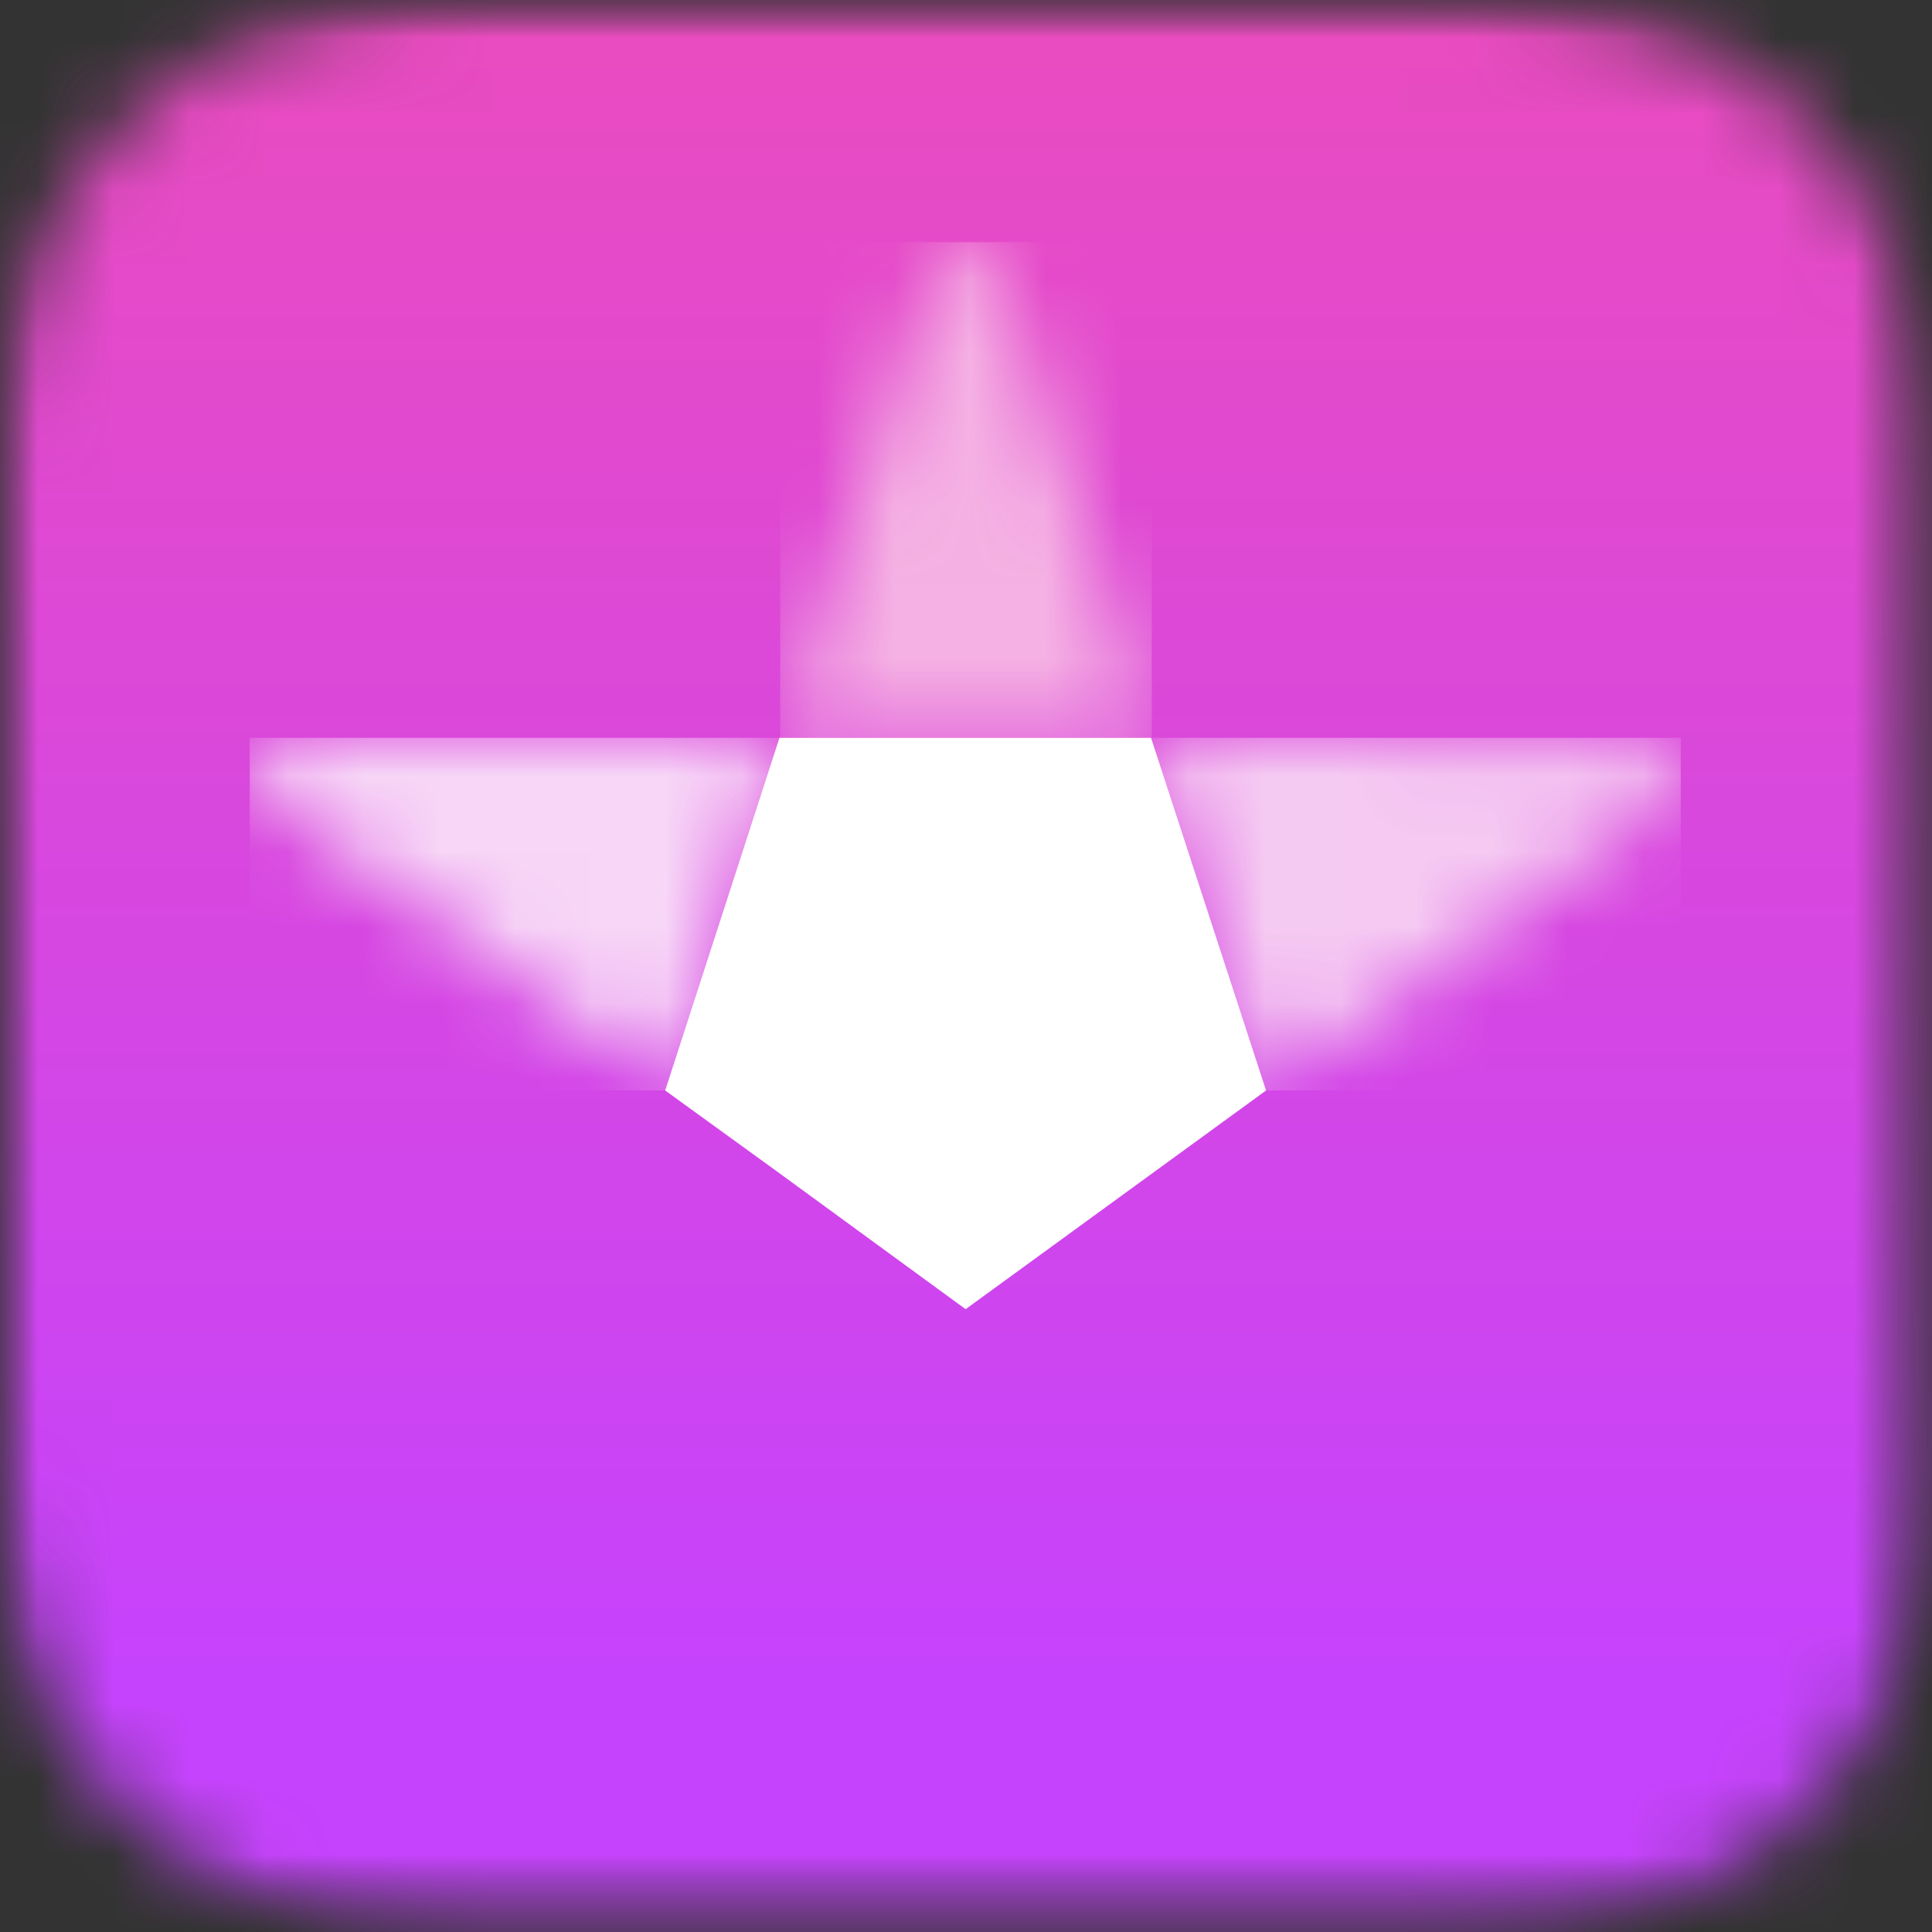 <svg xmlns="http://www.w3.org/2000/svg" xmlns:xlink="http://www.w3.org/1999/xlink" viewBox="0 0 25.53 25.53"><rect x="0" y="0" width="25.53" height="25.53" fill="#333333" stroke="none"/><defs><mask id="a" x="0" y="0" width="25.53" height="25.53" maskUnits="userSpaceOnUse"><rect width="25.53" height="25.53" style="fill:#fff"/></mask><mask id="b" x="0" y="0" width="25.53" height="25.53" maskUnits="userSpaceOnUse"><path d="M7.83,0H6.3A11.92,11.92,0,0,0,4.62.16,5.93,5.93,0,0,0,3,.68a5.51,5.51,0,0,0-1.36,1A5.23,5.23,0,0,0,.69,3,5.62,5.62,0,0,0,.16,4.62,11.92,11.92,0,0,0,0,6.3c0,.26,0,.51,0,.77V18.46c0,.25,0,.51,0,.77A11.78,11.78,0,0,0,.16,20.9a6,6,0,0,0,.52,1.6A5.46,5.46,0,0,0,3,24.84a6,6,0,0,0,1.59.53,11.78,11.78,0,0,0,1.68.14H19.23a11.64,11.64,0,0,0,1.67-.14,5.68,5.68,0,0,0,1.6-.53,5.28,5.28,0,0,0,1.35-1,5.06,5.06,0,0,0,1-1.35,5.66,5.66,0,0,0,.52-1.6,10.37,10.37,0,0,0,.15-1.67c0-.26,0-.52,0-.77V7.07c0-.26,0-.51,0-.77a10.6,10.6,0,0,0-.15-1.68A5.6,5.6,0,0,0,24.84,3a5.51,5.51,0,0,0-1-1.36,5,5,0,0,0-1.35-1A5.68,5.68,0,0,0,20.9.16,11.78,11.78,0,0,0,19.23,0H7.83Z" style="fill:#fff"/></mask><linearGradient id="c" x1="-1246.87" y1="745.56" x2="-1246.87" y2="746.57" gradientTransform="translate(31389.04 -18761.27) scale(25.16)" gradientUnits="userSpaceOnUse"><stop offset="0" stop-color="#ef4db7"/><stop offset="1" stop-color="#c643fd"/></linearGradient><mask id="e" x="12.76" y="14.41" width="5.97" height="6.8" maskUnits="userSpaceOnUse"><path d="M12.76,17.29l4.46,3.25c.24.17.48.34.73.5a1.13,1.13,0,0,0,.27.13h0a.43.43,0,0,0,.19,0,.25.25,0,0,0,.15-.05.22.22,0,0,0,.1-.13.5.5,0,0,0,0-.19v0a1,1,0,0,0,0-.3c-.07-.28-.16-.56-.25-.84l-1.7-5.25Z" style="fill:#fff"/></mask><radialGradient id="f" cx="-1092.2" cy="946.21" r="0" gradientTransform="translate(6424.88 -5548.33) scale(5.88)" gradientUnits="userSpaceOnUse"><stop offset="0" stop-color="#f9e3fb"/><stop offset="0.75" stop-color="#f9e3fb"/><stop offset="0.81" stop-color="#f8defb"/><stop offset="0.88" stop-color="#f3d0fa"/><stop offset="0.96" stop-color="#ecbaf9"/><stop offset="0.98" stop-color="#eab2f9"/><stop offset="1" stop-color="#eab2f9"/></radialGradient><mask id="h" x="3.3" y="9.75" width="7" height="4.66" maskUnits="userSpaceOnUse"><path d="M4.78,9.75l-.87,0a1.57,1.57,0,0,0-.3.05h0a.68.68,0,0,0-.17.09.42.42,0,0,0-.09.14.29.29,0,0,0,0,.16,1,1,0,0,0,.09.17l0,0a1,1,0,0,0,.21.21c.22.19.46.37.69.54l4.47,3.24L10.3,9.75Z" style="fill:#fff"/></mask><radialGradient id="i" cx="-1021.31" cy="1006.44" r="0.01" gradientTransform="translate(4688.15 -4628.64) scale(4.6)" gradientUnits="userSpaceOnUse"><stop offset="0" stop-color="#fae1f8"/><stop offset="0.6" stop-color="#fae1f8"/><stop offset="0.85" stop-color="#f7d6f7"/><stop offset="1" stop-color="#f7d6f7"/></radialGradient><mask id="k" x="6.79" y="14.41" width="5.97" height="6.8" maskUnits="userSpaceOnUse"><path d="M7.08,19.66c-.09.28-.17.56-.25.84a1.54,1.54,0,0,0,0,.3v0a.41.41,0,0,0,0,.19.27.27,0,0,0,.09.12.44.44,0,0,0,.16.06l.19,0h0A1.34,1.34,0,0,0,7.57,21c.24-.16.49-.33.72-.5l4.47-3.24-2.52-1.83L8.79,14.41Z" style="fill:#fff"/></mask><radialGradient id="l" cx="-1081.87" cy="947.68" r="0" gradientTransform="translate(6383.7 -5547.15) scale(5.88)" gradientUnits="userSpaceOnUse"><stop offset="0" stop-color="#fae9fc"/><stop offset="0.67" stop-color="#fae9fc"/><stop offset="0.81" stop-color="#f8defa"/><stop offset="0.91" stop-color="#f6d4f8"/><stop offset="1" stop-color="#f6d4f8"/></radialGradient><mask id="n" x="15.21" y="9.75" width="7" height="4.67" maskUnits="userSpaceOnUse"><path d="M15.21,9.75l1.52,4.66,4.46-3.24c.24-.17.47-.35.7-.54a1,1,0,0,0,.21-.21l0,0a.51.51,0,0,0,.08-.17.43.43,0,0,0,0-.16.42.42,0,0,0-.09-.14.91.91,0,0,0-.17-.09h0a1.35,1.35,0,0,0-.29-.05c-.29,0-.58,0-.88,0Z" style="fill:#fff"/></mask><radialGradient id="o" cx="-1029.78" cy="1012.34" r="0.01" gradientTransform="translate(4756.11 -4628.64) scale(4.6)" gradientUnits="userSpaceOnUse"><stop offset="0" stop-color="#fae9fb"/><stop offset="0.68" stop-color="#fae9fb"/><stop offset="0.81" stop-color="#f8def8"/><stop offset="0.98" stop-color="#f5caf2"/><stop offset="1" stop-color="#f5caf2"/></radialGradient><mask id="r" x="10.31" y="3.2" width="4.91" height="6.55" maskUnits="userSpaceOnUse"><path d="M12.6,3.24a.92.92,0,0,0-.14.14l0,0a1.66,1.66,0,0,0-.13.27c-.11.27-.21.55-.3.83l-1.7,5.25h4.9L13.51,4.5c-.09-.28-.19-.56-.3-.83a1.16,1.16,0,0,0-.14-.27l0,0a.47.47,0,0,0-.14-.14.28.28,0,0,0-.15,0,.29.29,0,0,0-.16,0" style="fill:#fff"/></mask><radialGradient id="s" cx="-1042.37" cy="989.51" r="0.01" gradientTransform="translate(5041.48 -4767.96) scale(4.84)" gradientUnits="userSpaceOnUse"><stop offset="0" stop-color="#fbe3f8"/><stop offset="0.74" stop-color="#fbe3f8"/><stop offset="0.81" stop-color="#fadef6"/><stop offset="0.88" stop-color="#f9d1f0"/><stop offset="0.96" stop-color="#f6bae7"/><stop offset="0.98" stop-color="#f5b1e3"/><stop offset="1" stop-color="#f5b1e3"/></radialGradient></defs><g style="mask:url(#a)"><g style="mask:url(#b)"><rect width="25.53" height="25.53" style="fill:url(#c)"/></g></g><g style="mask:url(#a)"><g style="mask:url(#e)"><rect x="12.76" y="14.41" width="5.97" height="6.8" style="fill:url(#f)"/></g></g><g style="mask:url(#a)"><g style="mask:url(#h)"><rect x="3.3" y="9.75" width="7" height="4.66" style="fill:url(#i)"/></g></g><g style="mask:url(#a)"><g style="mask:url(#k)"><rect x="6.79" y="14.41" width="5.97" height="6.8" style="fill:url(#l)"/></g></g><g style="mask:url(#a)"><g style="mask:url(#n)"><rect x="15.21" y="9.75" width="7" height="4.66" style="fill:url(#o)"/></g></g><g style="mask:url(#a)"><polygon points="10.3 9.75 8.79 14.41 10.24 15.46 12.76 17.3 16.73 14.41 15.21 9.75 10.3 9.75" style="fill:#fff"/></g><g style="mask:url(#a)"><g style="mask:url(#r)"><rect x="10.31" y="3.2" width="4.91" height="6.55" style="fill:url(#s)"/></g></g></svg>